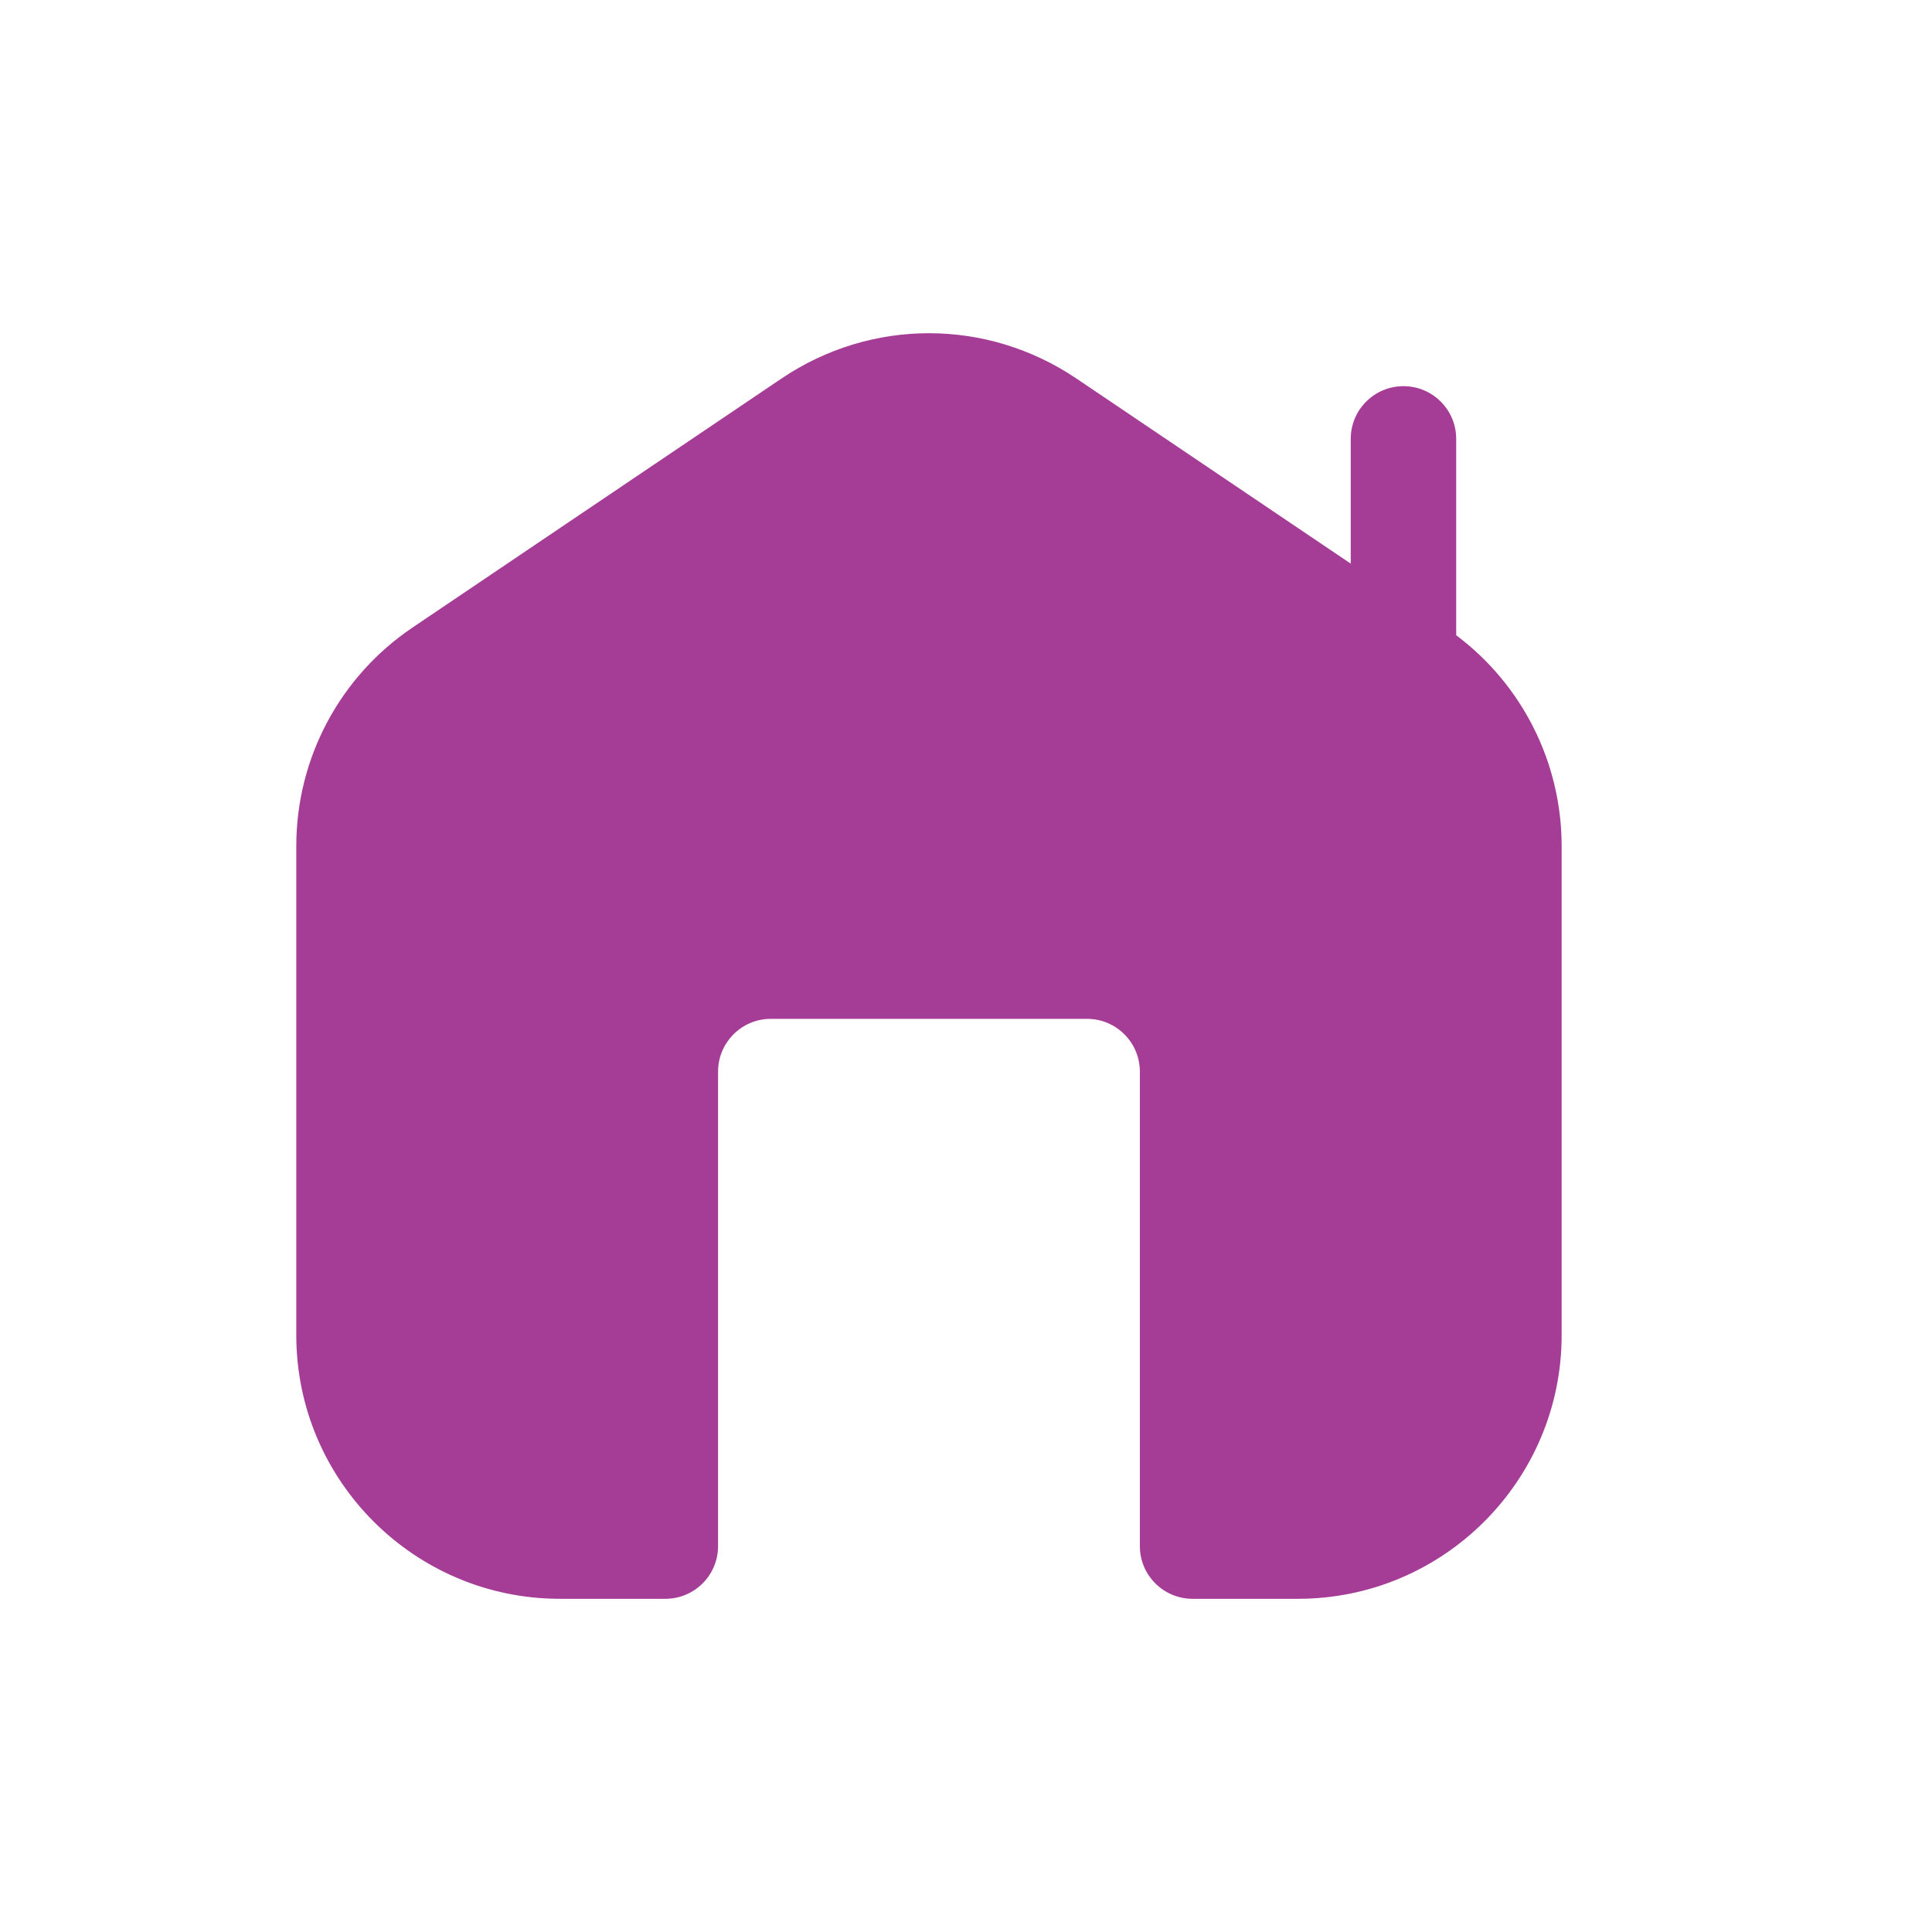 <?xml version="1.0" encoding="UTF-8"?>
<svg id="Layer_2" data-name="Layer 2" xmlns="http://www.w3.org/2000/svg" viewBox="0 0 2000 2000">
  <defs>
    <style>
      .cls-1 {
        fill: #a53d97;
      }
    </style>
  </defs>
  <path class="cls-1" d="M1507.44,657.59v-203.25c0-30.13-24.4-54.58-54.58-54.58s-54.58,24.45-54.58,54.58v129.13l-283.97-191.62c-92.73-62.55-212.58-62.55-305.31,0l-382.05,257.83c-75.26,50.81-120.24,135.35-120.24,226.23v506.27c0,150.47,122.42,272.89,272.89,272.89h109.16c30.18,0,54.58-24.45,54.58-54.58v-491.2c0-30.07,24.45-54.58,54.58-54.58h327.47c30.13,0,54.58,24.51,54.58,54.58v491.2c0,30.13,24.4,54.58,54.58,54.58h109.16c150.47,0,272.89-122.42,272.89-272.89v-506.27c0-86.29-40.61-166.9-109.16-218.31Z"/>
</svg>